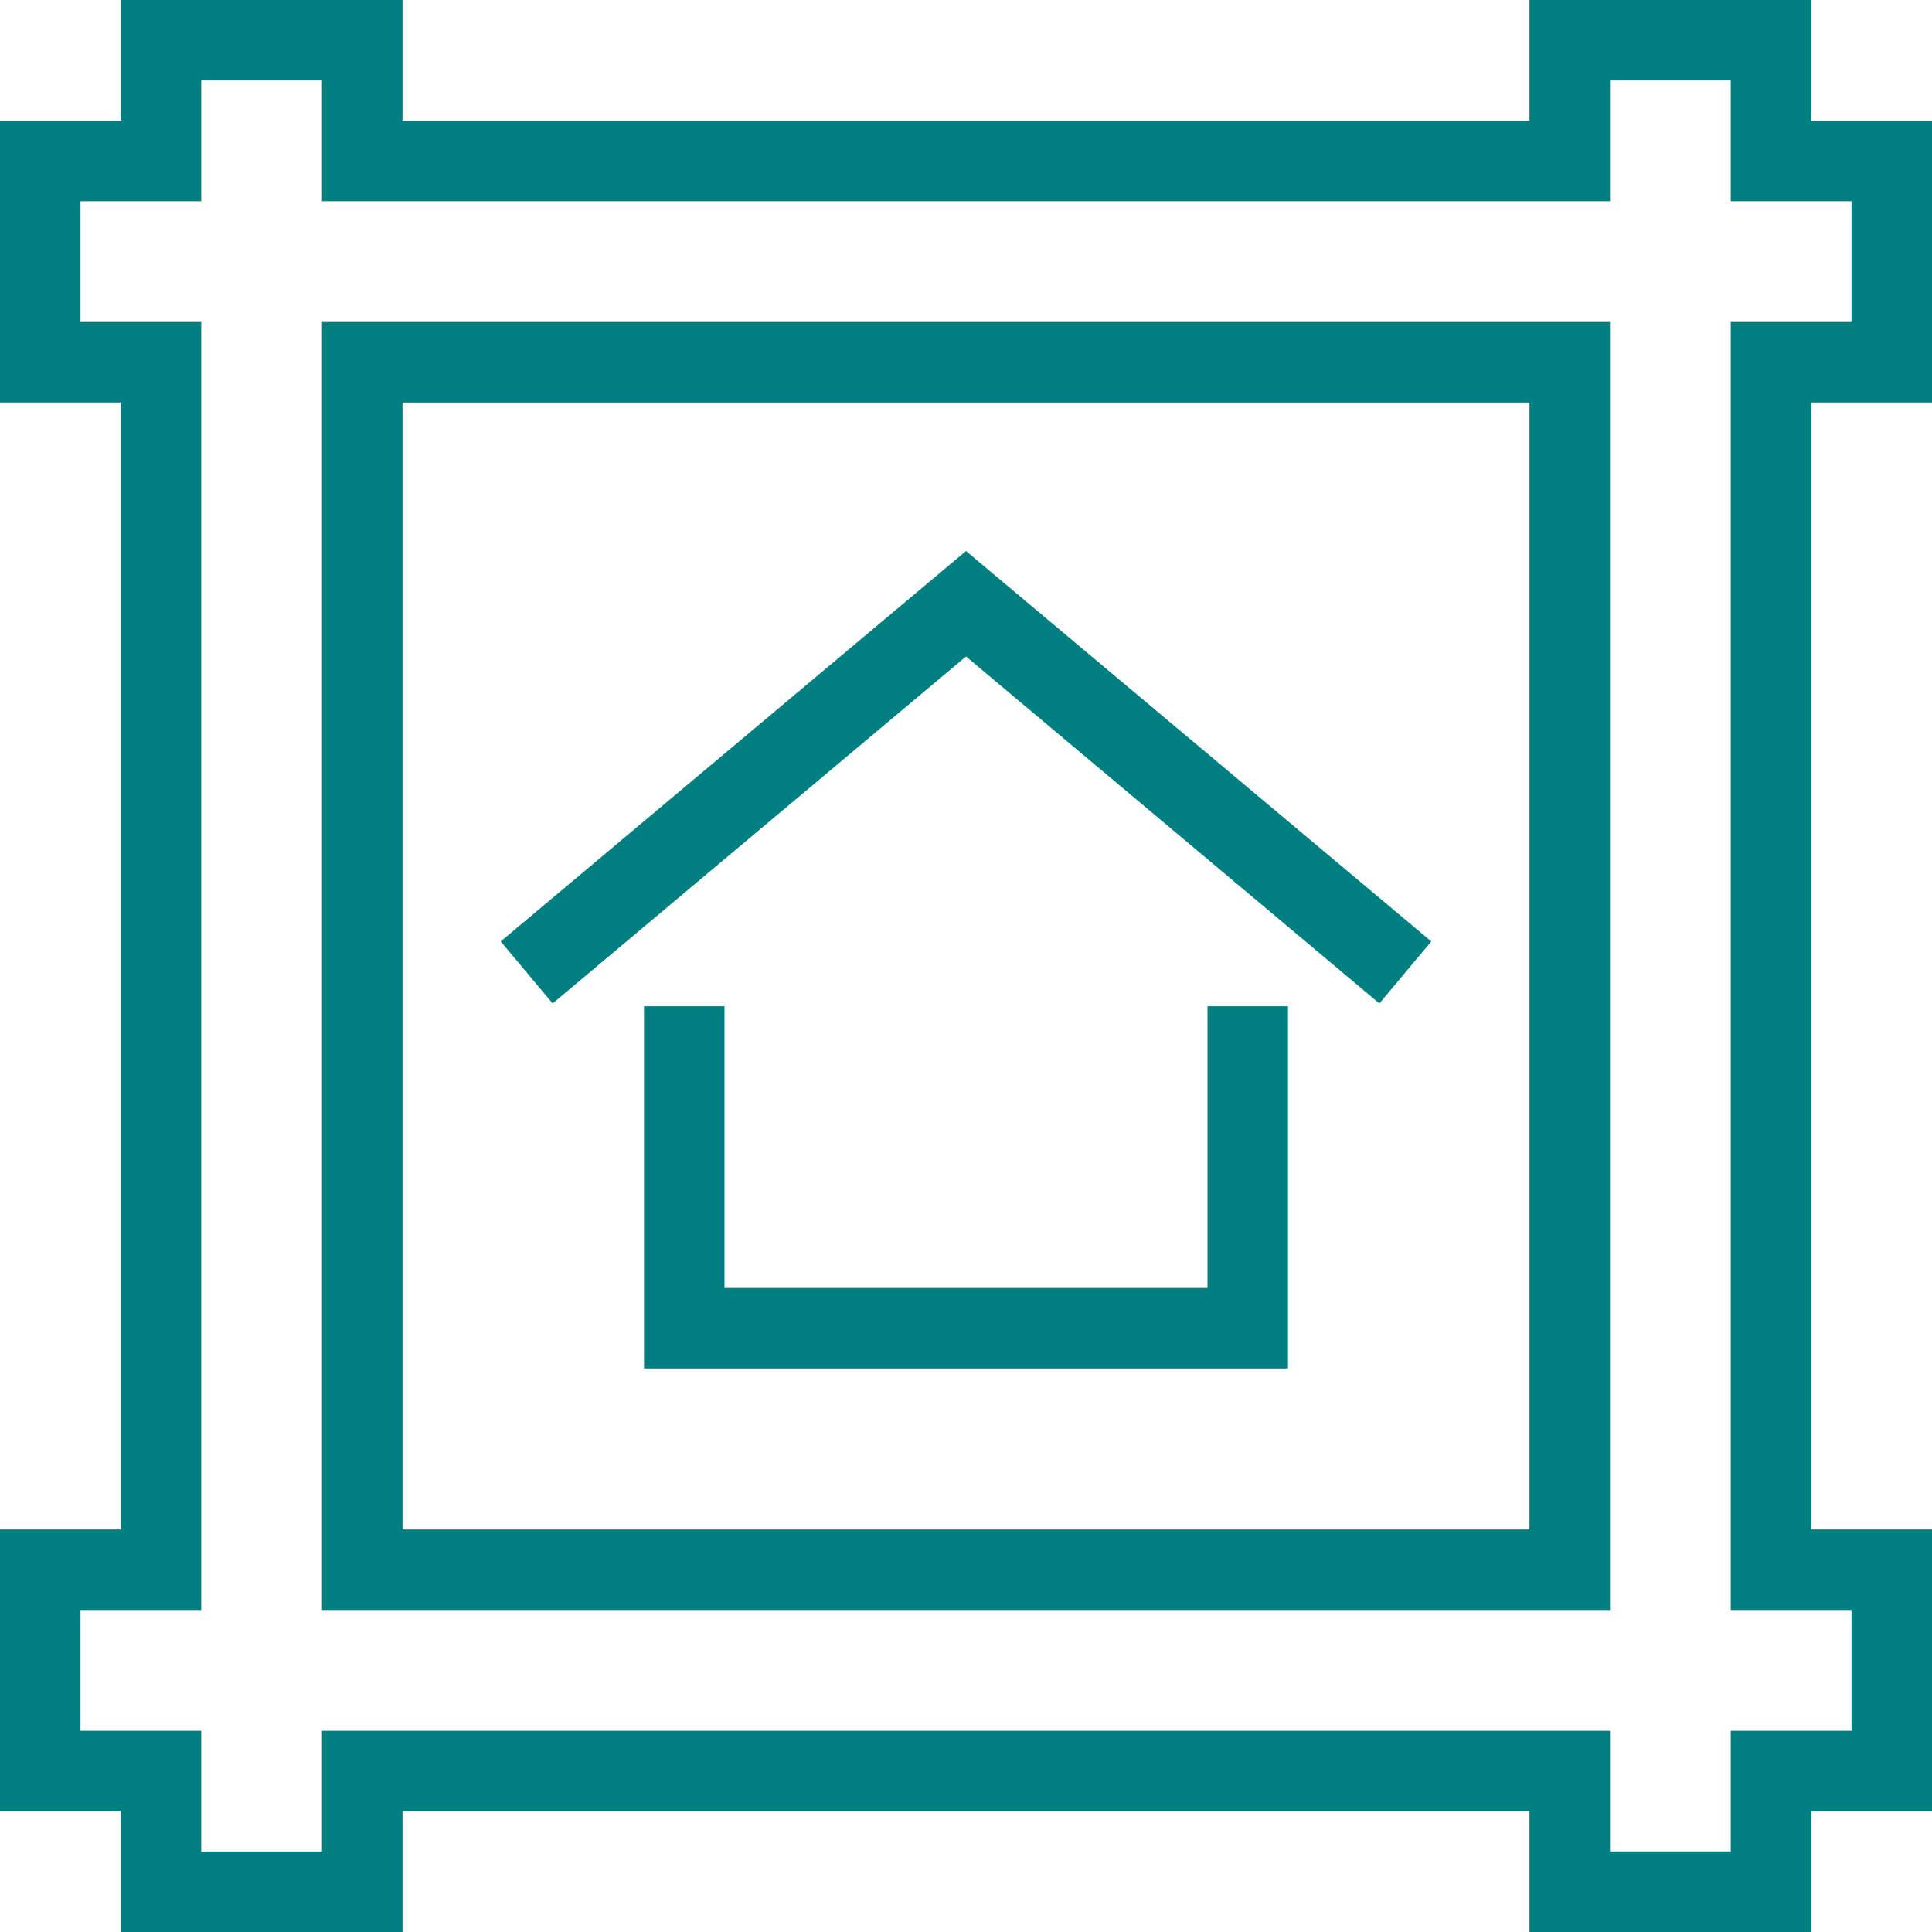 <svg xmlns="http://www.w3.org/2000/svg" version="1.1" xmlns:xlink="http://www.w3.org/1999/xlink" xmlns:svgjs="http://svgjs.com/svgjs" width="512" height="512" x="0" y="0" viewBox="0 0 480.681 480.681" style="enable-background:new 0 0 512 512" xml:space="preserve" class=""><g><g><g id="_x34_8x48_px_15_"><g><g><path d="m320.454 340.482h-160.227v-90.127h20.028v70.099h120.17v-70.099h20.029z" fill="#007f81" data-original="#4c4c4c" class=""></path></g><g><path d="m343.186 249.654-102.846-86.323-102.845 86.323-12.919-15.422 115.764-97.138 115.764 97.138z" fill="#007f81" data-original="#4c4c4c" class=""></path></g><g><path d="m450.638 480.681h-70.099v-30.043h-280.397v30.043h-70.099v-30.043h-30.043v-70.099h30.043v-280.397h-30.043v-70.099h30.043v-30.043h70.099v30.043h280.397v-30.043h70.099v30.043h30.043v70.099h-30.043v280.397h30.043v70.099h-30.043zm-50.071-20.029h30.043v-30.042h30.043v-30.043h-30.043v-320.454h30.043v-30.042h-30.043v-30.043h-30.043v30.043h-320.454v-30.043h-30.042v30.043h-30.043v30.043h30.043v320.454h-30.043v30.043h30.043v30.043h30.043v-30.044h320.454v30.042z" fill="#007f81" data-original="#4c4c4c" class=""></path></g><g><path d="m400.567 400.567h-320.454v-320.454h320.454zm-300.425-20.028h280.397v-280.397h-280.397z" fill="#007f81" data-original="#4c4c4c" class=""></path></g></g></g></g></g></svg>